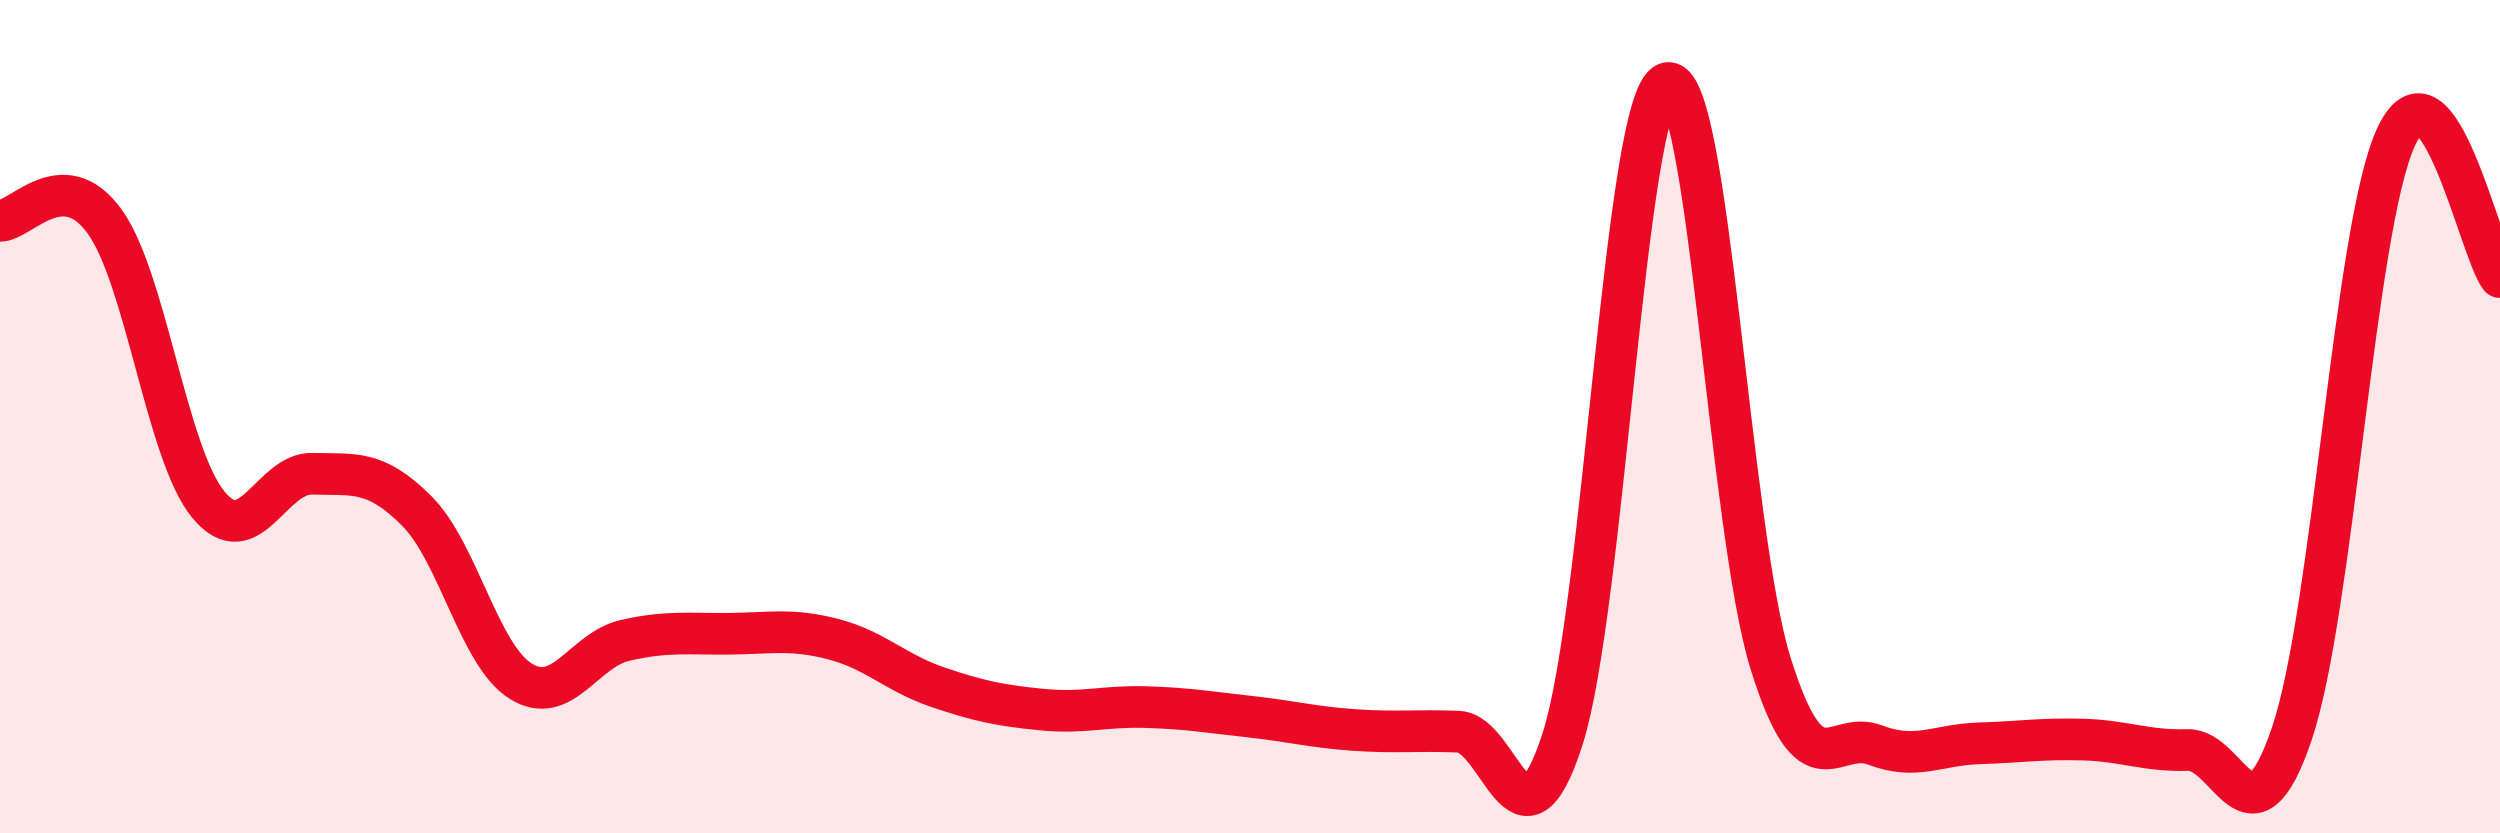 
    <svg width="60" height="20" viewBox="0 0 60 20" xmlns="http://www.w3.org/2000/svg">
      <path
        d="M 0,5.3 C 0.5,5.3 1.5,3.94 2.5,5.3 C 3.5,6.66 4,10.9 5,12.11 C 6,13.32 6.5,11.34 7.5,11.37 C 8.5,11.4 9,11.26 10,12.26 C 11,13.26 11.5,15.73 12.5,16.35 C 13.5,16.97 14,15.6 15,15.37 C 16,15.14 16.5,15.22 17.5,15.21 C 18.5,15.2 19,15.08 20,15.34 C 21,15.6 21.5,16.15 22.5,16.49 C 23.5,16.83 24,16.93 25,17.03 C 26,17.13 26.5,16.94 27.5,16.97 C 28.5,17 29,17.09 30,17.2 C 31,17.31 31.5,17.45 32.5,17.52 C 33.5,17.59 34,17.52 35,17.56 C 36,17.6 36.5,20.85 37.5,17.74 C 38.5,14.63 39,2.36 40,2 C 41,1.64 41.5,12.76 42.5,15.94 C 43.5,19.12 44,17.5 45,17.88 C 46,18.26 46.5,17.87 47.5,17.84 C 48.5,17.81 49,17.72 50,17.75 C 51,17.78 51.5,18.03 52.5,18 C 53.5,17.97 54,20.56 55,17.62 C 56,14.68 56.5,5.49 57.5,3.3 C 58.5,1.11 59.5,5.98 60,6.65L60 20L0 20Z"
        fill="#EB0A25"
        opacity="0.1"
        stroke-linecap="round"
        stroke-linejoin="round"
      />
      <path
        d="M 0,5.3 C 0.5,5.3 1.5,3.94 2.5,5.3 C 3.5,6.66 4,10.9 5,12.11 C 6,13.32 6.5,11.34 7.5,11.37 C 8.5,11.4 9,11.26 10,12.26 C 11,13.26 11.5,15.73 12.5,16.35 C 13.5,16.97 14,15.6 15,15.37 C 16,15.14 16.5,15.22 17.5,15.21 C 18.5,15.2 19,15.08 20,15.34 C 21,15.6 21.5,16.15 22.5,16.49 C 23.5,16.83 24,16.93 25,17.03 C 26,17.13 26.5,16.94 27.5,16.97 C 28.5,17 29,17.09 30,17.2 C 31,17.31 31.5,17.45 32.5,17.52 C 33.5,17.59 34,17.52 35,17.56 C 36,17.6 36.5,20.85 37.5,17.74 C 38.5,14.63 39,2.36 40,2 C 41,1.64 41.5,12.76 42.5,15.94 C 43.5,19.12 44,17.5 45,17.88 C 46,18.26 46.5,17.87 47.5,17.84 C 48.5,17.81 49,17.72 50,17.75 C 51,17.78 51.5,18.03 52.5,18 C 53.5,17.97 54,20.56 55,17.62 C 56,14.68 56.5,5.49 57.5,3.3 C 58.5,1.11 59.5,5.98 60,6.65"
        stroke="#EB0A25"
        stroke-width="1"
        fill="none"
        stroke-linecap="round"
        stroke-linejoin="round"
      />
    </svg>
  